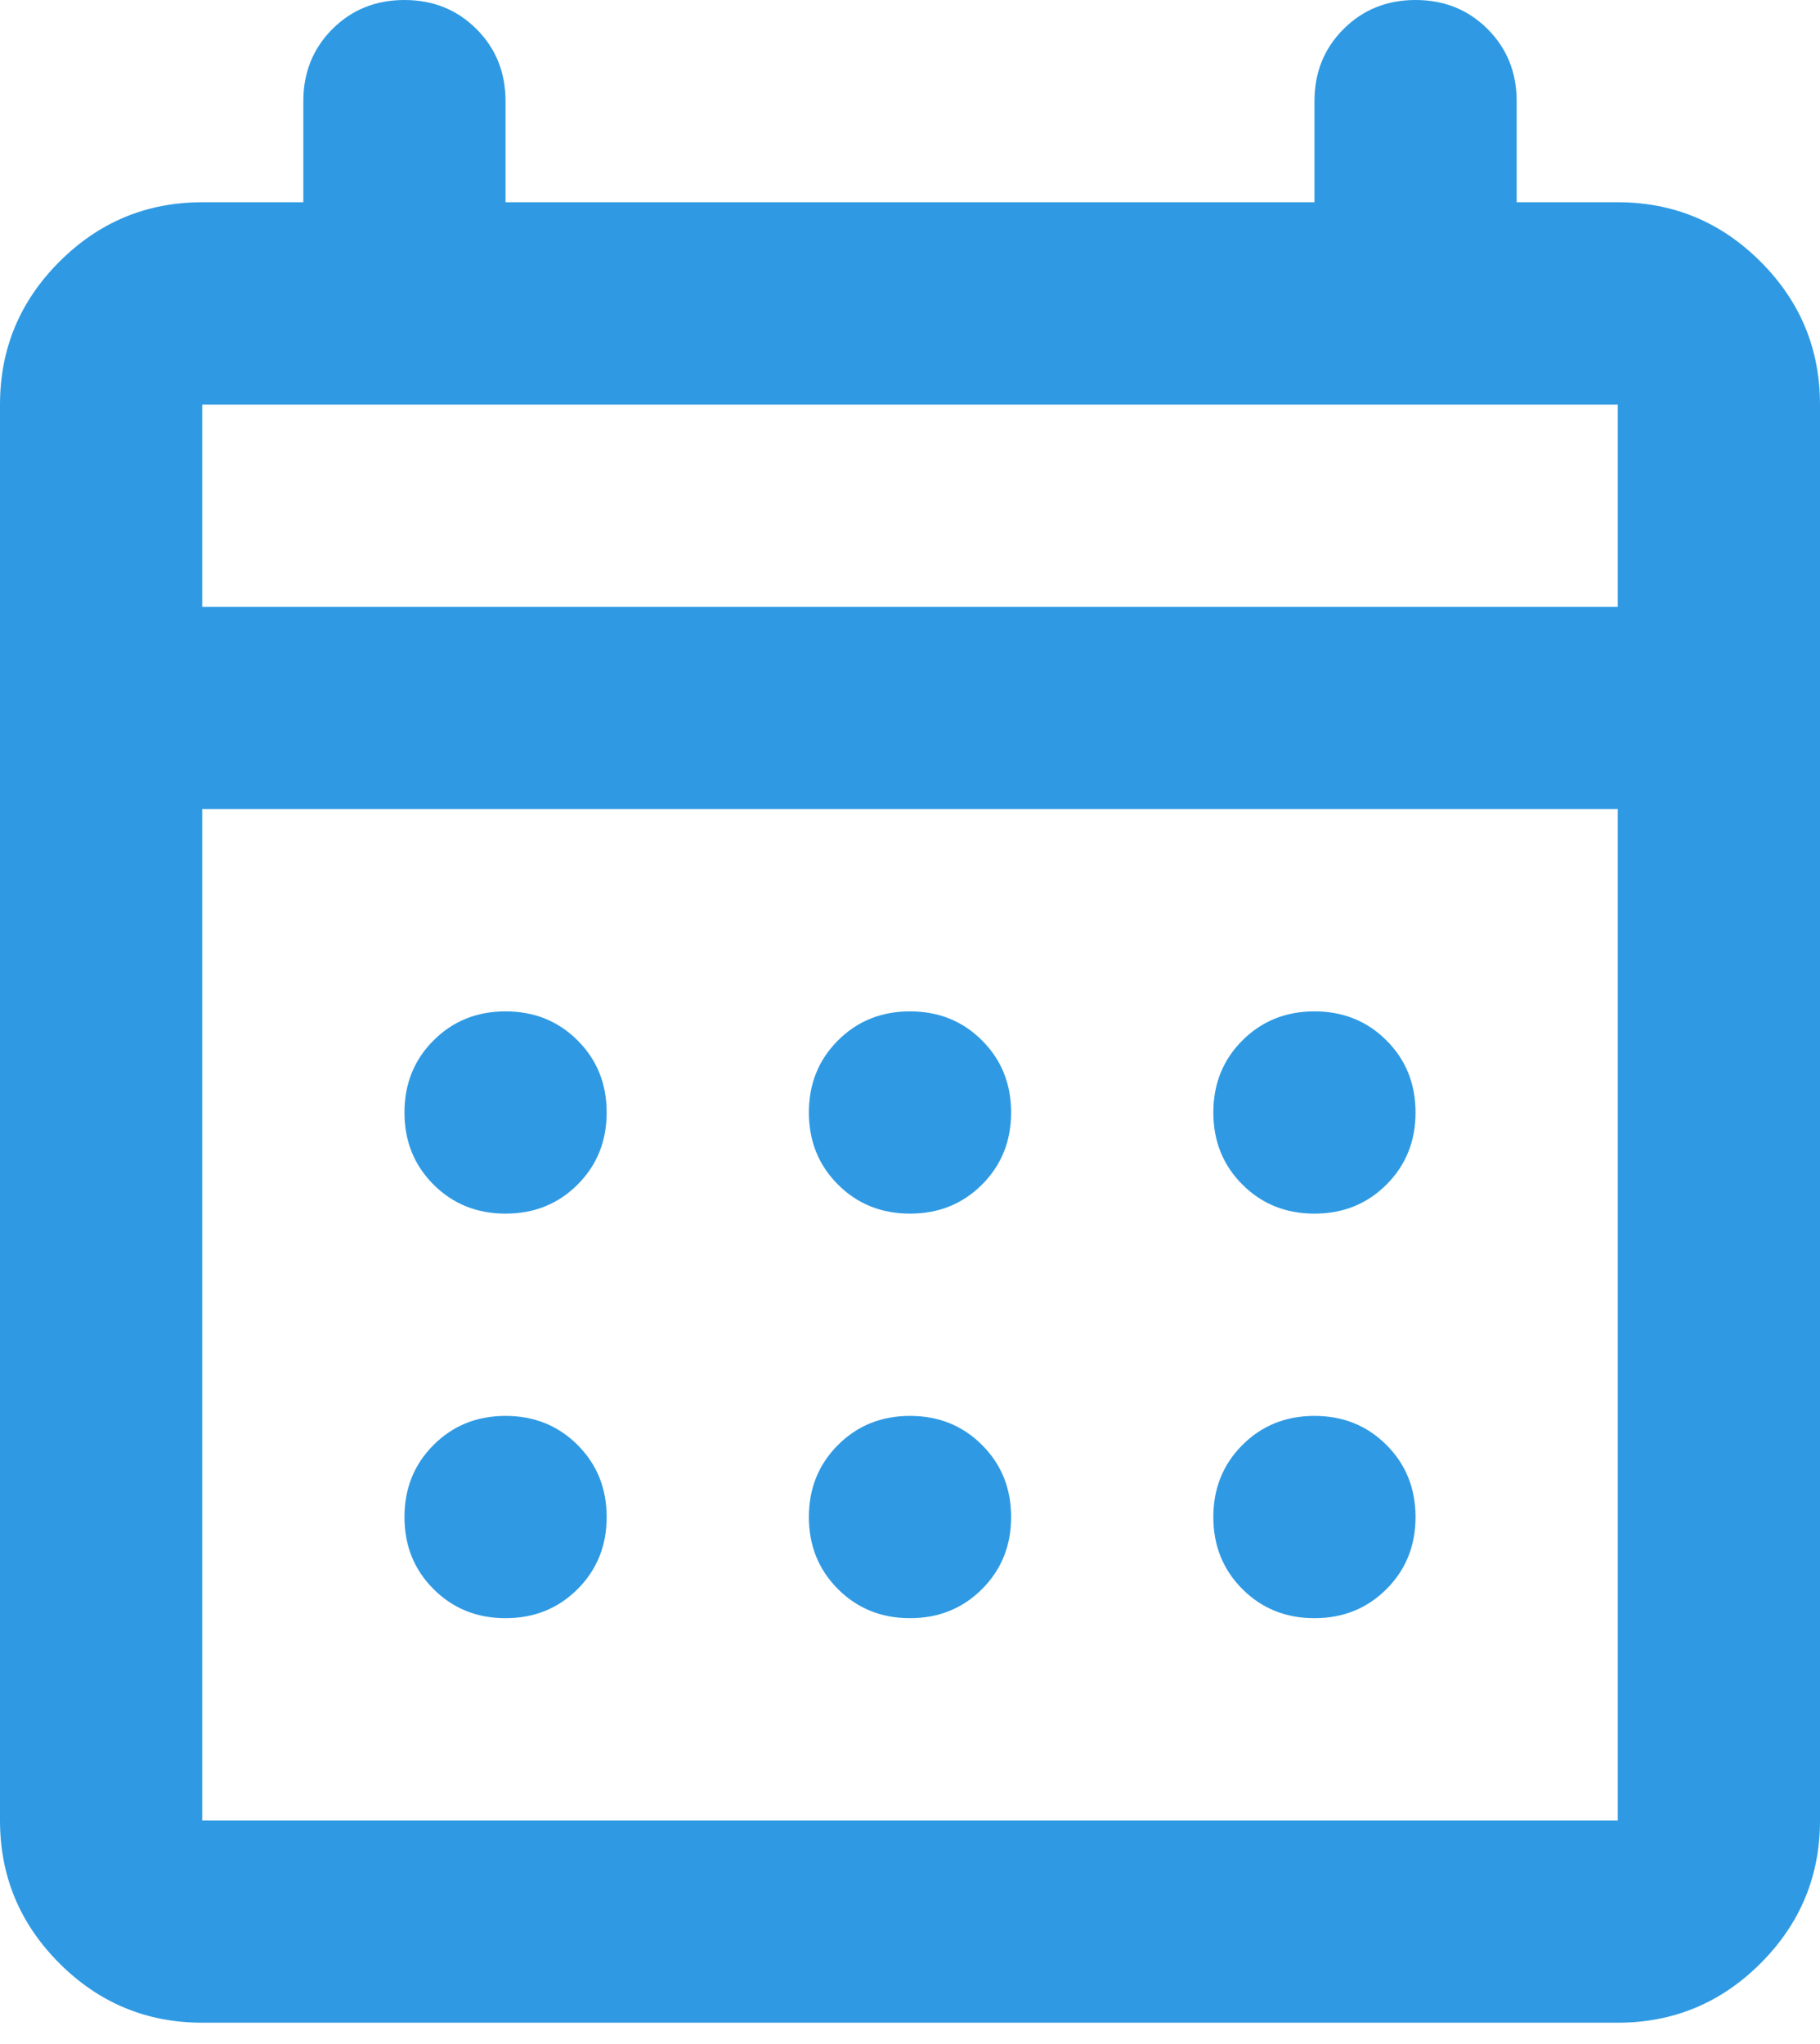 <svg width="57" height="64" viewBox="0 0 57 64" fill="none" xmlns="http://www.w3.org/2000/svg">
<path d="M6.333 63.333C4.592 63.333 3.101 62.713 1.86 61.473C0.62 60.233 0 58.742 0 57V12.667C0 10.925 0.62 9.434 1.86 8.194C3.101 6.953 4.592 6.333 6.333 6.333H9.5V3.167C9.5 2.269 9.803 1.517 10.41 0.91C11.017 0.303 11.769 0 12.667 0C13.564 0 14.316 0.303 14.923 0.91C15.53 1.517 15.833 2.269 15.833 3.167V6.333H41.167V3.167C41.167 2.269 41.47 1.517 42.077 0.91C42.684 0.303 43.436 0 44.333 0C45.231 0 45.983 0.303 46.59 0.91C47.197 1.517 47.5 2.269 47.5 3.167V6.333H50.667C52.408 6.333 53.899 6.953 55.14 8.194C56.38 9.434 57 10.925 57 12.667V57C57 58.742 56.38 60.233 55.14 61.473C53.899 62.713 52.408 63.333 50.667 63.333H6.333ZM6.333 57H50.667V25.333H6.333V57ZM6.333 19H50.667V12.667H6.333V19ZM28.5 38C27.603 38 26.851 37.697 26.244 37.09C25.637 36.483 25.333 35.731 25.333 34.833C25.333 33.936 25.637 33.184 26.244 32.577C26.851 31.97 27.603 31.667 28.5 31.667C29.397 31.667 30.149 31.97 30.756 32.577C31.363 33.184 31.667 33.936 31.667 34.833C31.667 35.731 31.363 36.483 30.756 37.09C30.149 37.697 29.397 38 28.5 38ZM15.833 38C14.936 38 14.184 37.697 13.577 37.09C12.97 36.483 12.667 35.731 12.667 34.833C12.667 33.936 12.97 33.184 13.577 32.577C14.184 31.97 14.936 31.667 15.833 31.667C16.731 31.667 17.483 31.97 18.09 32.577C18.697 33.184 19 33.936 19 34.833C19 35.731 18.697 36.483 18.09 37.09C17.483 37.697 16.731 38 15.833 38ZM41.167 38C40.269 38 39.517 37.697 38.91 37.09C38.303 36.483 38 35.731 38 34.833C38 33.936 38.303 33.184 38.91 32.577C39.517 31.97 40.269 31.667 41.167 31.667C42.064 31.667 42.816 31.97 43.423 32.577C44.03 33.184 44.333 33.936 44.333 34.833C44.333 35.731 44.03 36.483 43.423 37.09C42.816 37.697 42.064 38 41.167 38ZM28.5 50.667C27.603 50.667 26.851 50.363 26.244 49.756C25.637 49.149 25.333 48.397 25.333 47.5C25.333 46.603 25.637 45.851 26.244 45.244C26.851 44.637 27.603 44.333 28.5 44.333C29.397 44.333 30.149 44.637 30.756 45.244C31.363 45.851 31.667 46.603 31.667 47.5C31.667 48.397 31.363 49.149 30.756 49.756C30.149 50.363 29.397 50.667 28.5 50.667ZM15.833 50.667C14.936 50.667 14.184 50.363 13.577 49.756C12.97 49.149 12.667 48.397 12.667 47.5C12.667 46.603 12.97 45.851 13.577 45.244C14.184 44.637 14.936 44.333 15.833 44.333C16.731 44.333 17.483 44.637 18.09 45.244C18.697 45.851 19 46.603 19 47.5C19 48.397 18.697 49.149 18.09 49.756C17.483 50.363 16.731 50.667 15.833 50.667ZM41.167 50.667C40.269 50.667 39.517 50.363 38.91 49.756C38.303 49.149 38 48.397 38 47.5C38 46.603 38.303 45.851 38.91 45.244C39.517 44.637 40.269 44.333 41.167 44.333C42.064 44.333 42.816 44.637 43.423 45.244C44.03 45.851 44.333 46.603 44.333 47.5C44.333 48.397 44.03 49.149 43.423 49.756C42.816 50.363 42.064 50.667 41.167 50.667Z" fill="#2F9AE3"/>
</svg>
